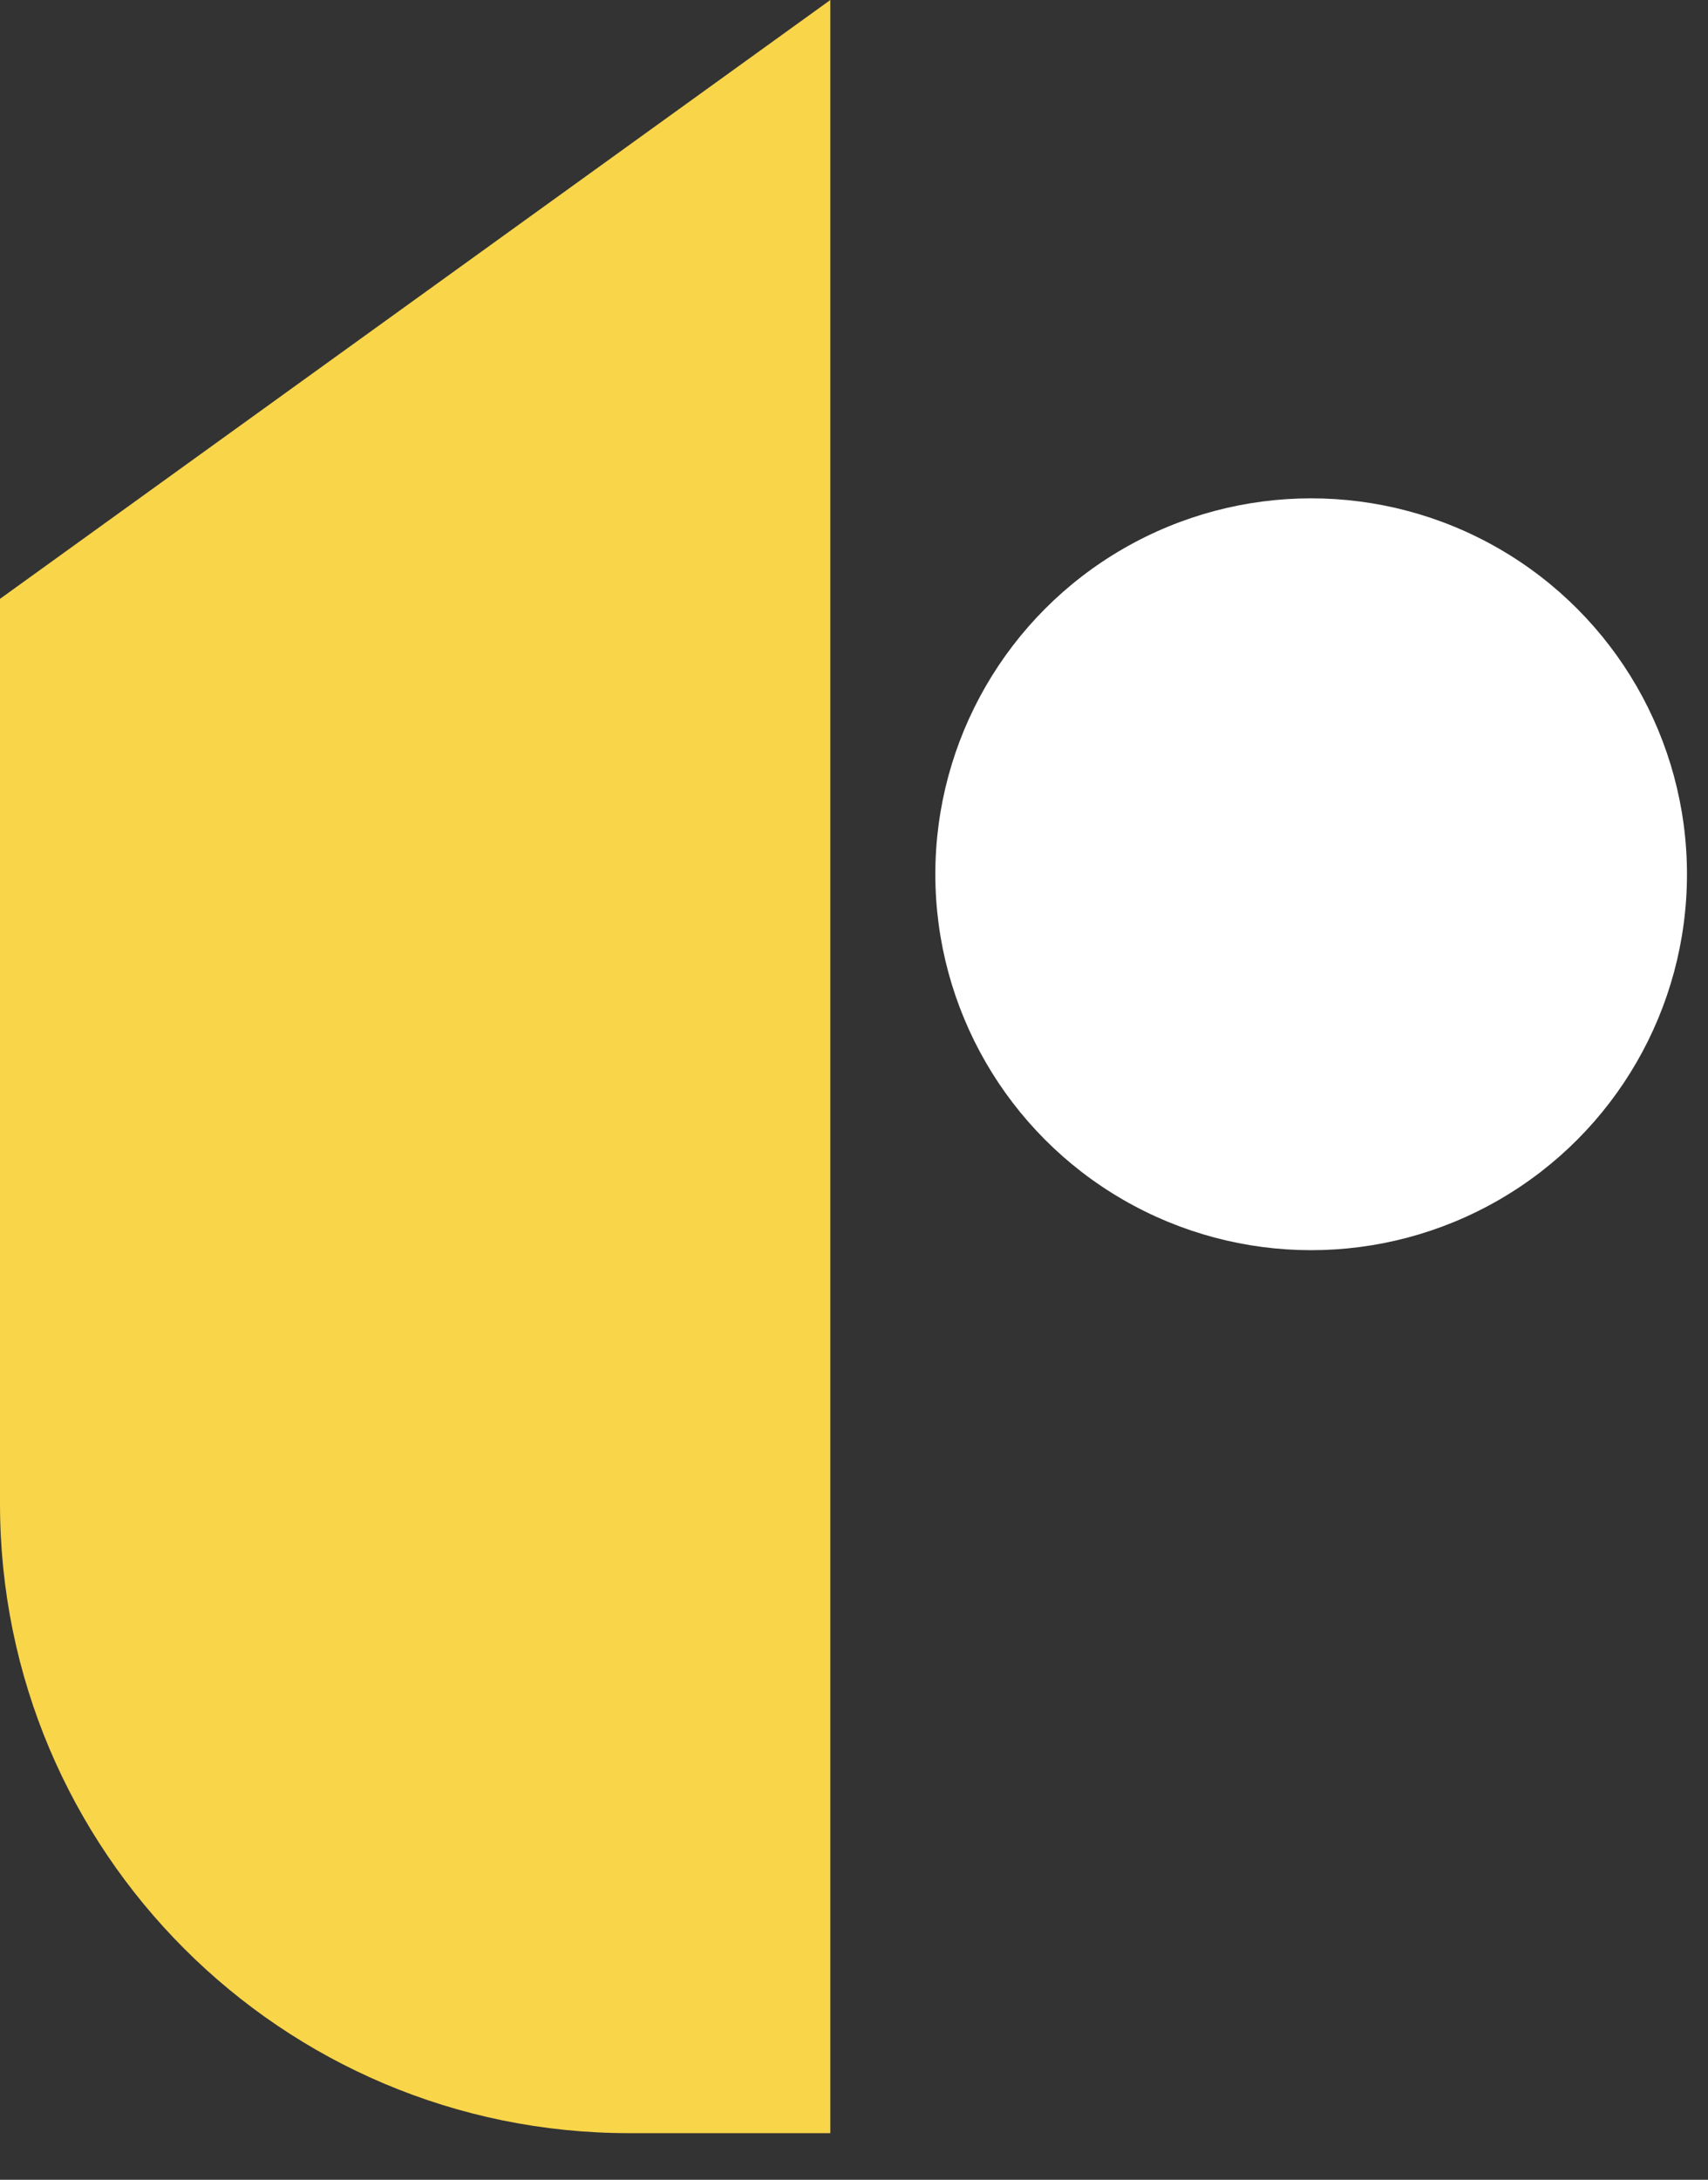 <?xml version="1.0" encoding="UTF-8"?> <svg xmlns="http://www.w3.org/2000/svg" width="29" height="37" viewBox="0 0 29 37" fill="none"><rect x="0" y="0" width="29" height="37" fill="#333333" stroke="none"/><path d="M0 10.165L14.098 0V36.209H10.685C4.784 36.209 0 31.425 0 25.524V10.165Z" fill="#F9D549"></path><circle cx="22.262" cy="14.84" r="6.381" fill="white"></circle></svg> 
